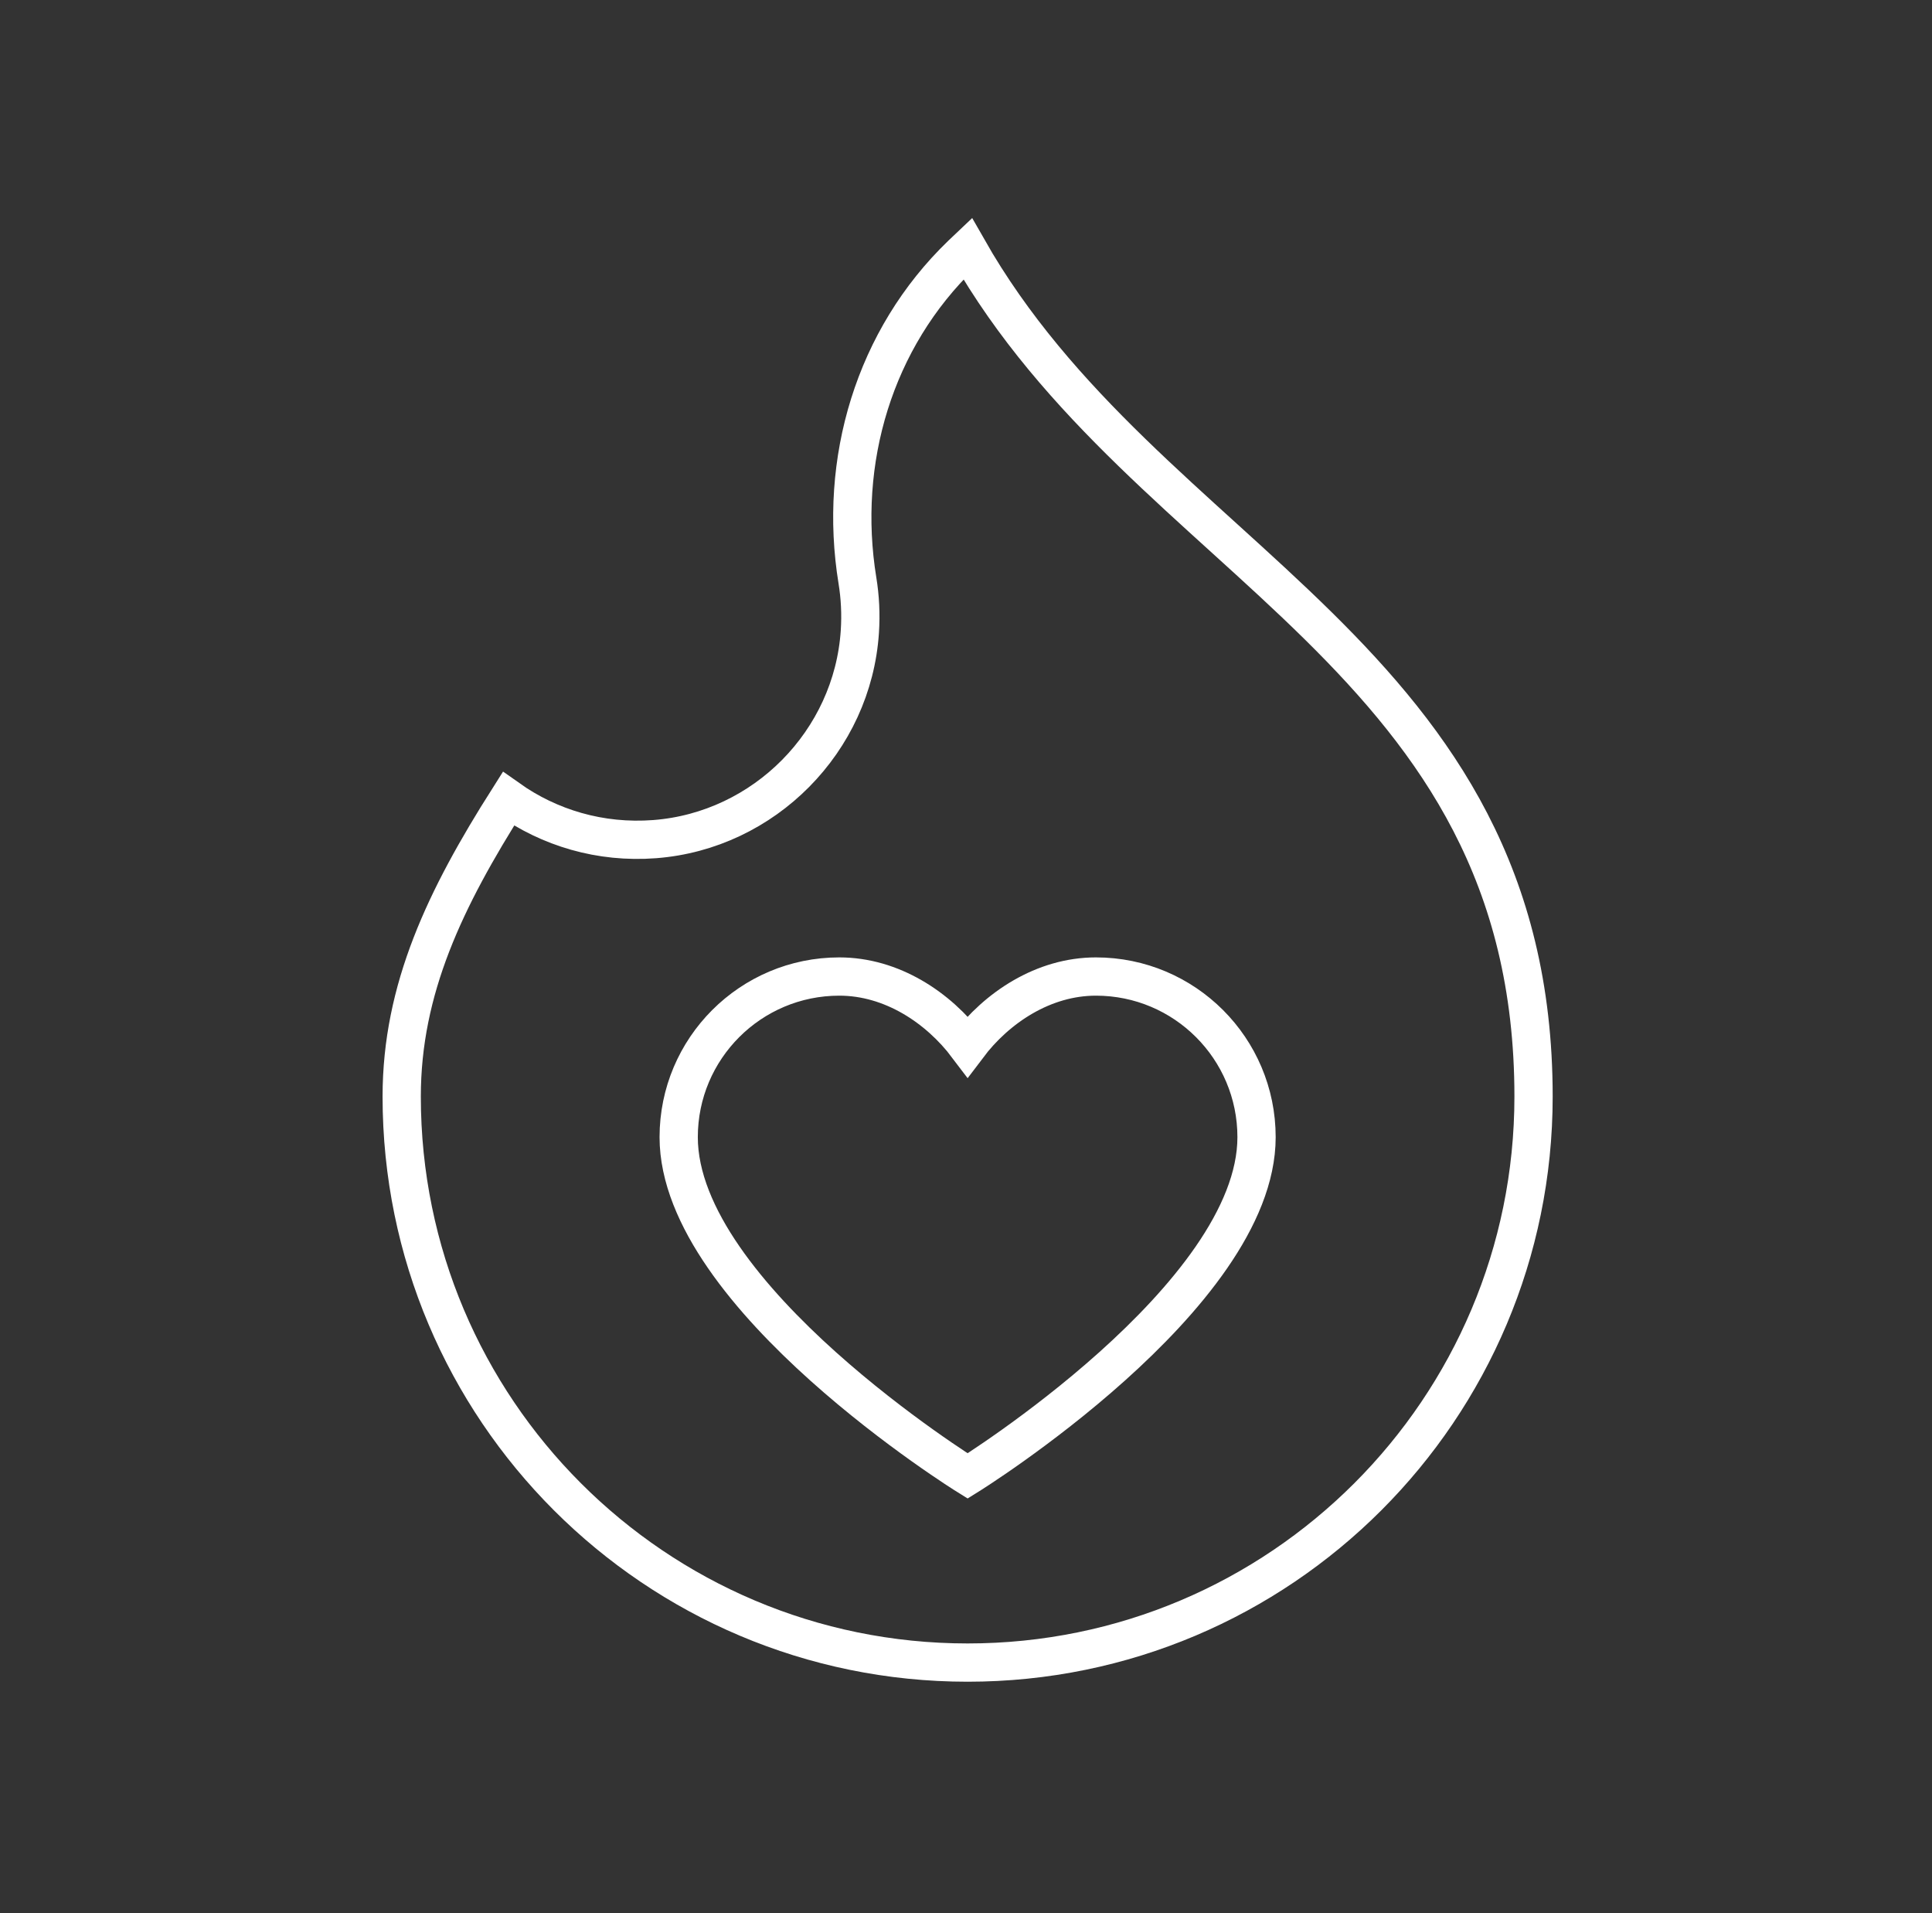 <svg xmlns="http://www.w3.org/2000/svg" width="101" height="100" viewBox="0 0 101 100" fill="none"><rect x="0" y="0" width="101" height="100" fill="#333333" stroke="none"/><path d="M26.579 41.754C28.711 43.264 31.37 44.079 34.228 43.86C39.956 43.42 44.575 38.747 44.951 33.015C45.011 32.099 44.965 31.204 44.824 30.341C43.806 24.083 45.7 17.706 50.265 13.306C50.474 13.105 50.585 13 50.585 13C59.976 29.512 80.17 34.238 80.17 57.316C80.17 73.656 66.924 86.901 50.585 86.901C34.245 86.901 21 73.656 21 57.316C21 51.681 23.284 46.95 26.579 41.754Z" stroke="white" stroke-width="2" stroke-miterlimit="10"></path><path d="M65.689 59.438C65.689 67.78 50.585 77.146 50.585 77.146C50.585 77.146 35.48 67.78 35.48 59.438C35.48 54.801 39.239 51.042 43.877 51.042C46.618 51.042 49.053 52.66 50.585 54.693C52.117 52.66 54.552 51.042 57.293 51.042C61.93 51.042 65.689 54.801 65.689 59.438Z" stroke="white" stroke-width="2" stroke-miterlimit="10"></path></svg>